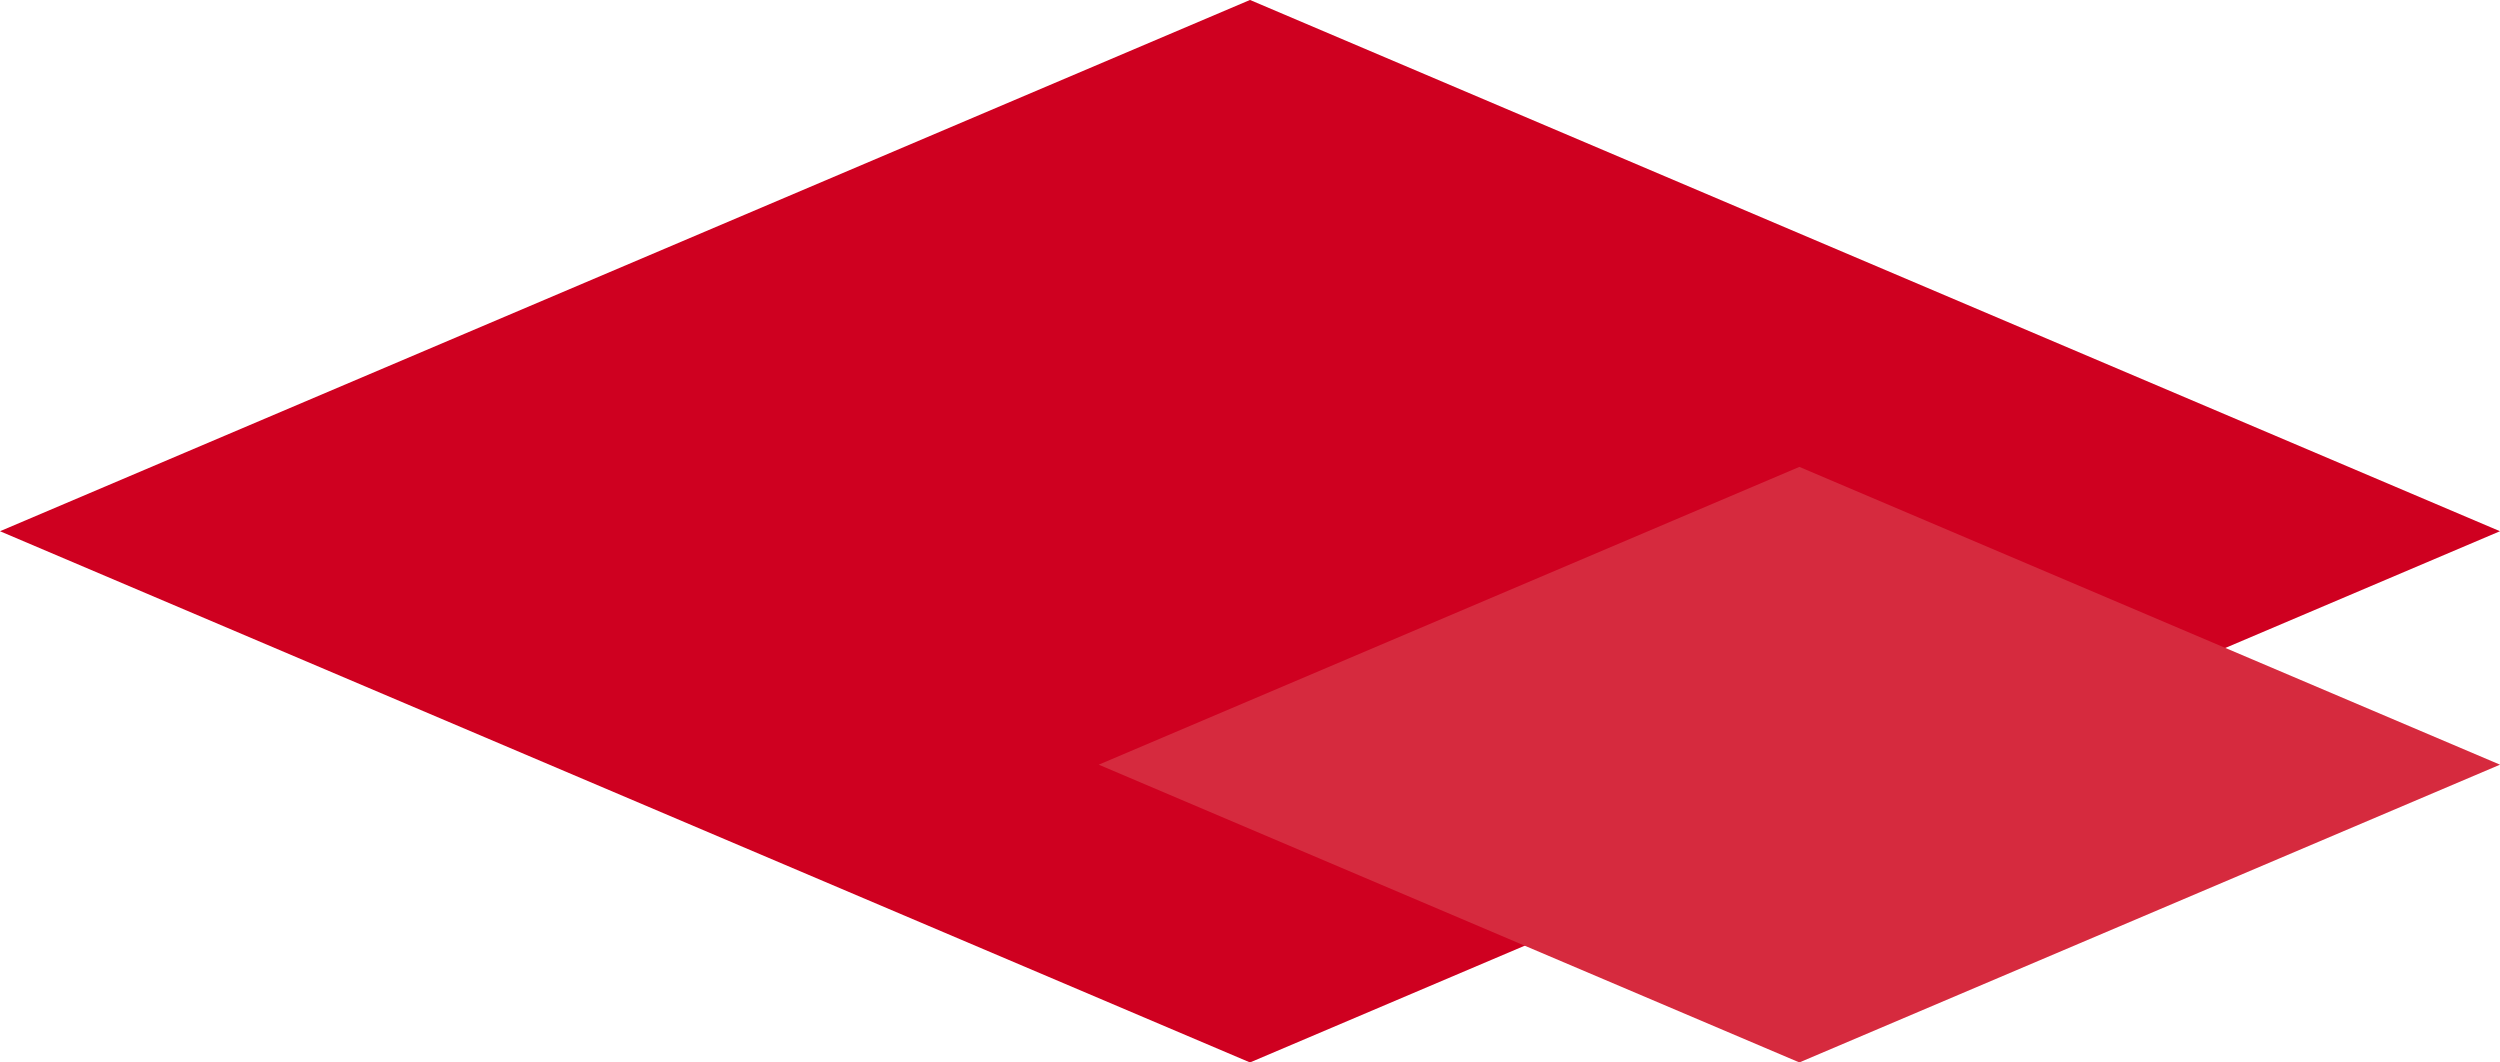 <?xml version="1.0" encoding="UTF-8"?>
<svg xmlns="http://www.w3.org/2000/svg" width="188.819" height="80.244" viewBox="0 0 188.819 80.244">
  <g id="Gruppe_834" data-name="Gruppe 834" transform="translate(-1001 -4295.827)">
    <path id="Pfad_4754" data-name="Pfad 4754" d="M1856.83-33.5,1762.42,6.625l94.409,40.122,94.409-40.122Z" transform="translate(-761.42 4329.324)" fill="#cf0020"></path>
    <path id="Pfad_4753" data-name="Pfad 4753" d="M1815.337-33.5,1762.42-11.009l52.917,22.489,52.917-22.489Z" transform="translate(-678.435 4364.59)" fill="#d62a3e"></path>
  </g>
</svg>
